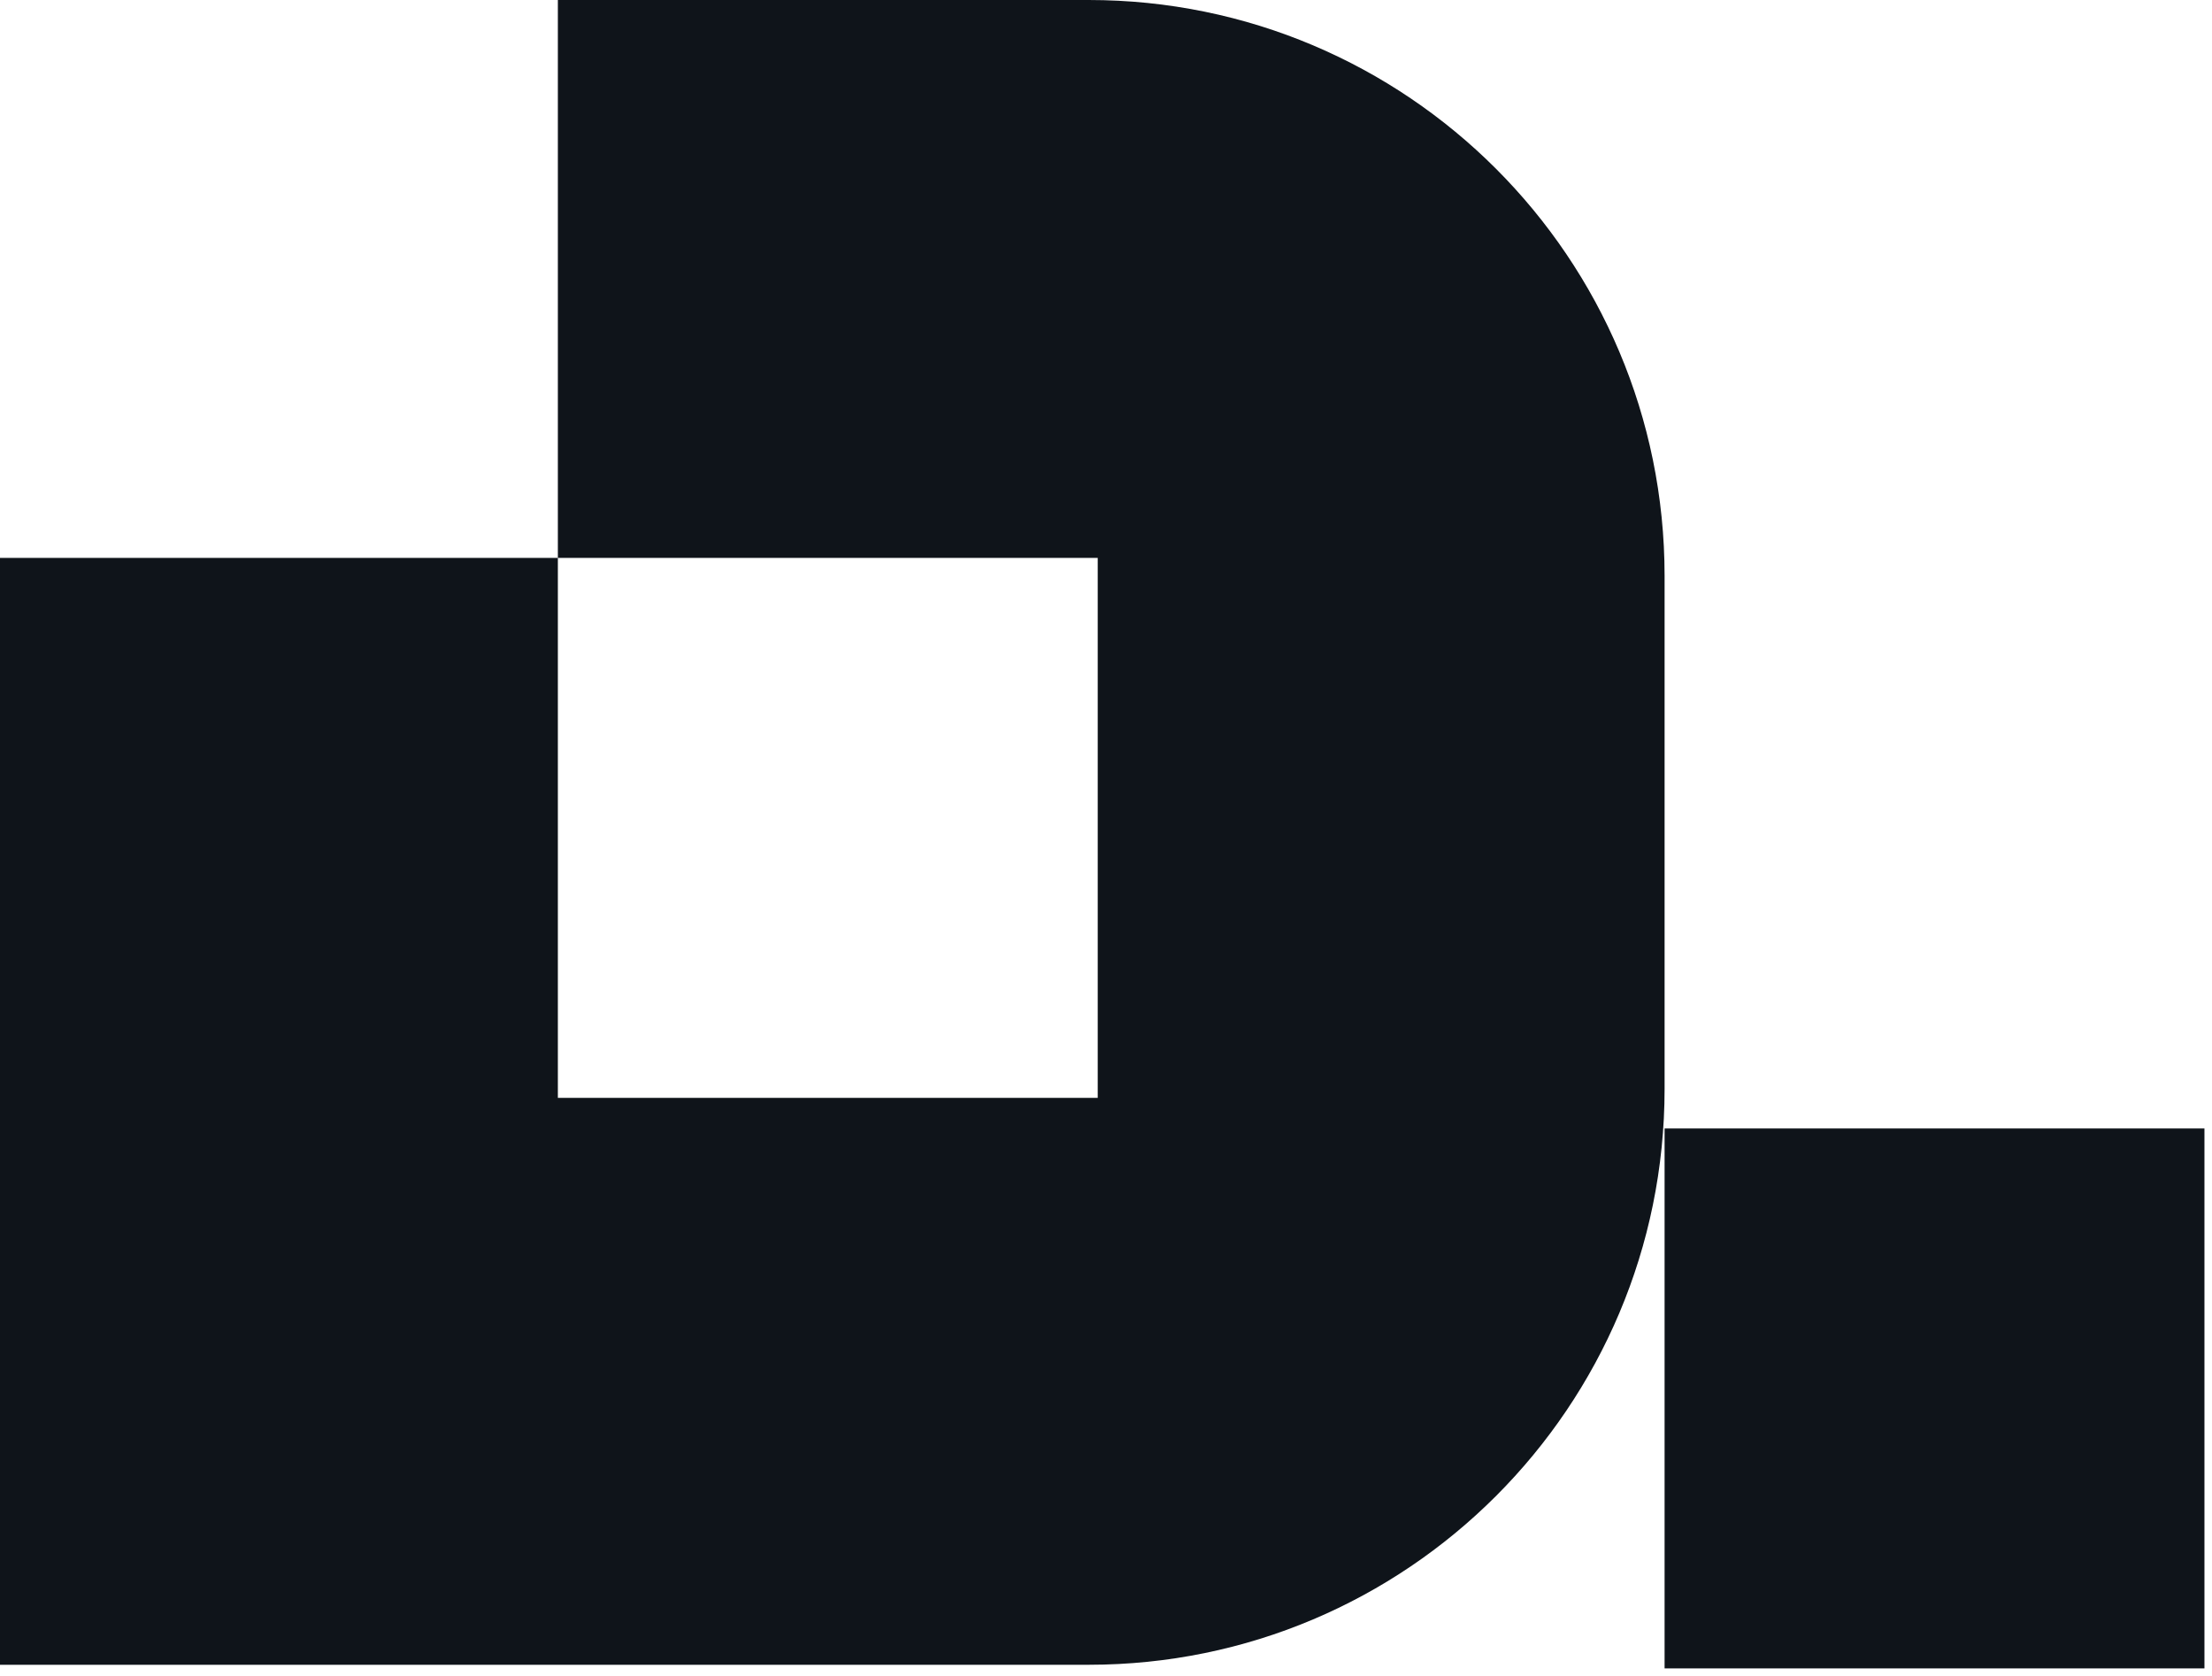 <svg width="198" height="150" viewBox="0 0 198 150" fill="none" xmlns="http://www.w3.org/2000/svg">
<path fill-rule="evenodd" clip-rule="evenodd" d="M49.935 0H97.454C125.922 0 149 23.078 149 51.546V97.454C149 125.922 125.922 149 97.454 149H0V49.935H49.935V98.259H98.259V49.935H49.935V0Z" fill="#0F141A"/>
<rect x="149" y="101" width="48.324" height="48.324" fill="#0F141A"/>
</svg>
